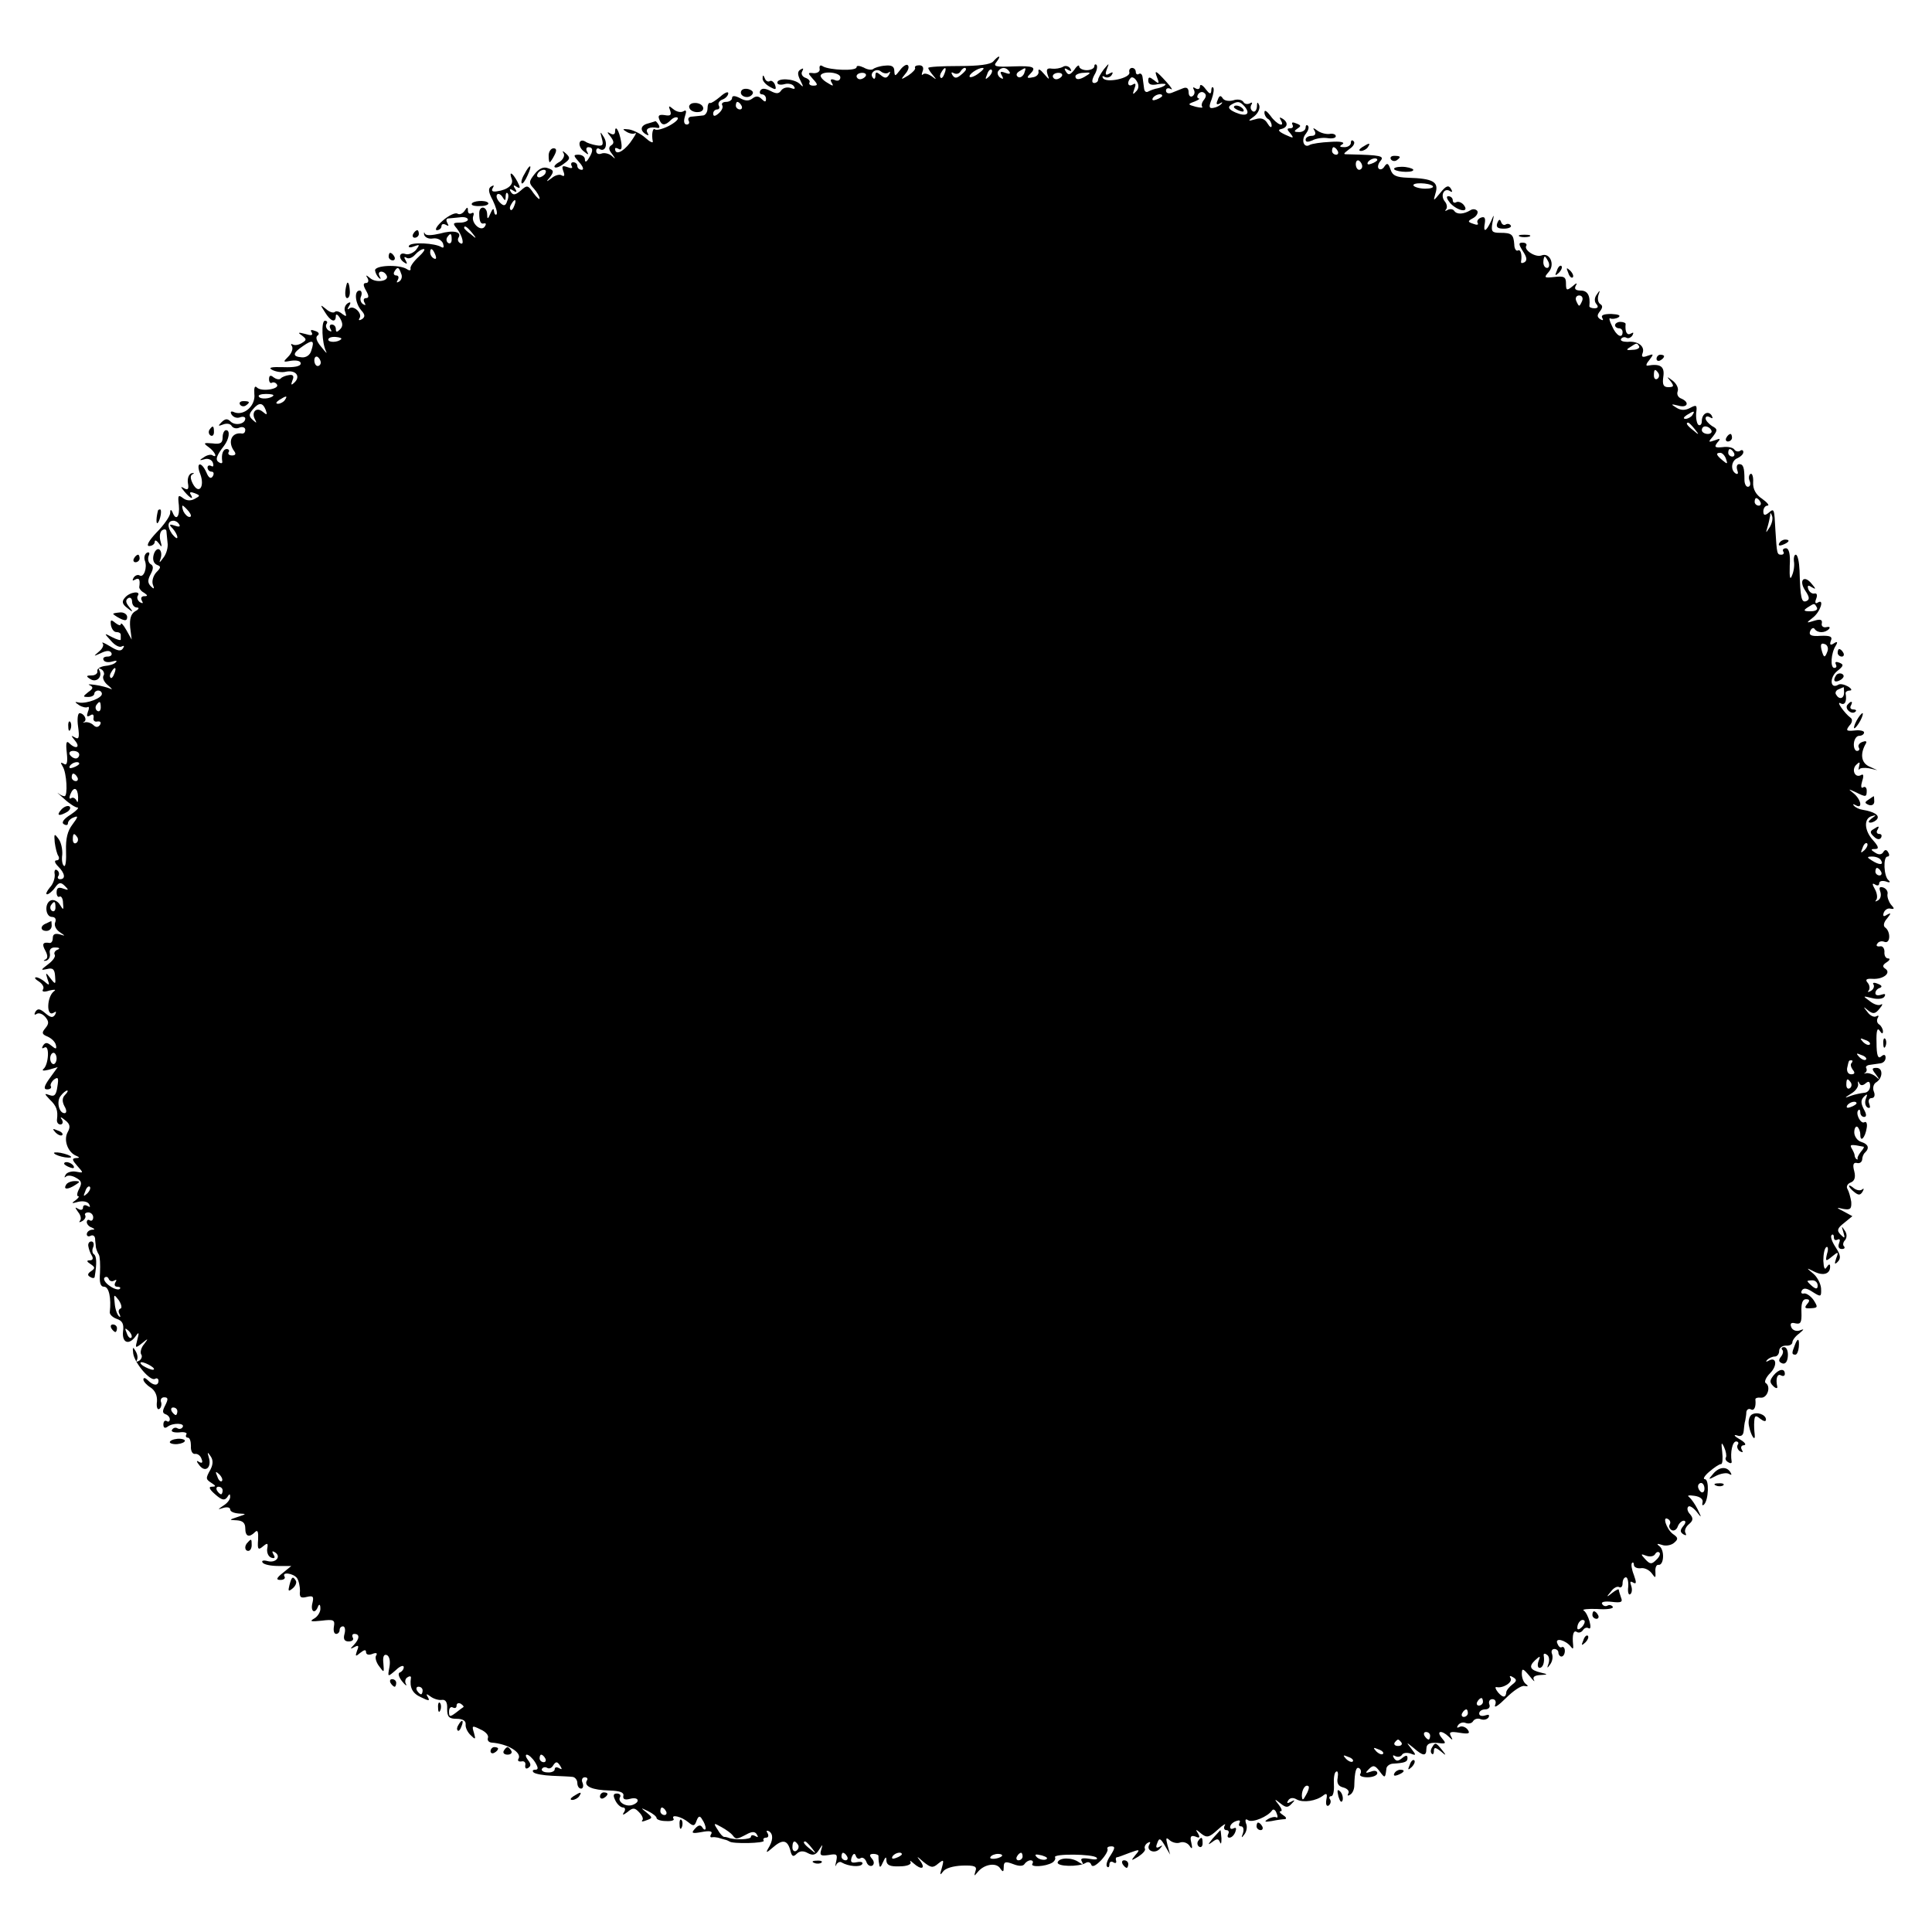 <?xml version="1.0" standalone="no"?>
<!DOCTYPE svg PUBLIC "-//W3C//DTD SVG 20010904//EN"
 "http://www.w3.org/TR/2001/REC-SVG-20010904/DTD/svg10.dtd">
<svg version="1.0" xmlns="http://www.w3.org/2000/svg"
 width="512pt" height="512pt" viewBox="0 0 512 512"
 preserveAspectRatio="xMidYMid meet">
<g transform="translate(0,512) scale(0.1,-0.1)"
fill="#000000" stroke="none">
<path d="M2632 4957 c-7 -8 -38 -12 -91 -12 -45 0 -81 -2 -81 -5 0 -3 6 -12
13 -20 10 -12 9 -12 -4 -2 -9 6 -19 9 -23 5 -4 -4 -4 0 -1 8 4 10 0 16 -9 16
-8 0 -13 -3 -11 -7 2 -3 -6 -12 -18 -20 -20 -12 -21 -12 -8 4 8 9 11 19 7 23
-3 4 -13 -2 -21 -13 -13 -17 -14 -17 -15 -2 0 12 -7 16 -25 14 -14 -1 -28 -6
-31 -9 -4 -3 -15 -2 -25 4 -11 5 -19 6 -19 1 0 -11 -71 -8 -89 2 -7 5 -10 2
-9 -6 2 -7 -5 -12 -15 -12 -17 2 -17 1 -3 -15 14 -15 14 -18 1 -18 -8 0 -12 4
-10 8 3 4 -2 10 -11 13 -8 3 -12 11 -8 17 4 8 3 9 -4 5 -9 -5 -9 -13 -1 -29 9
-18 9 -20 -2 -9 -15 14 -59 16 -59 3 0 -5 8 -7 19 -4 10 3 22 0 25 -6 5 -7 1
-8 -9 -4 -10 3 -20 0 -25 -7 -6 -9 -13 -9 -28 -1 -14 7 -23 8 -27 1 -3 -5 -1
-10 4 -10 6 0 11 -5 11 -12 0 -9 -3 -9 -12 0 -8 8 -15 8 -24 1 -9 -7 -19 -7
-33 1 -14 7 -21 7 -21 0 0 -5 -7 -10 -16 -10 -8 0 -13 -4 -10 -9 3 -5 -1 -14
-9 -21 -10 -9 -15 -9 -15 -1 0 6 5 11 11 11 5 0 7 5 4 10 -3 6 1 13 9 16 9 3
16 11 16 17 0 5 -9 2 -21 -9 -12 -10 -24 -18 -27 -17 -4 2 -7 -5 -7 -15 0 -9
-6 -18 -12 -18 -7 -1 -20 -2 -29 -3 -8 0 -12 -5 -9 -11 3 -5 1 -10 -5 -10 -7
0 -9 8 -5 21 5 15 4 19 -4 14 -7 -4 -19 -1 -27 6 -12 10 -13 9 -8 -4 4 -12 1
-15 -15 -12 -14 2 -18 -1 -14 -11 6 -17 15 -18 31 -2 6 6 14 9 18 6 3 -4 -7
-13 -24 -22 -16 -8 -32 -12 -36 -9 -6 6 -10 -13 -6 -32 1 -5 -8 -1 -20 10 -11
10 -31 20 -43 22 -17 2 -19 1 -7 -6 8 -5 18 -7 23 -4 6 3 -1 -8 -13 -25 -20
-26 -40 -34 -40 -16 0 3 5 2 10 -1 7 -4 9 3 6 20 -5 29 -16 46 -16 26 0 -7 -5
-9 -12 -5 -10 6 -10 4 0 -8 9 -12 10 -18 2 -23 -8 -5 -7 -12 2 -23 10 -14 10
-15 -1 -5 -7 6 -20 9 -27 6 -8 -3 -14 0 -14 7 0 6 4 9 9 5 15 -9 23 13 11 32
-10 16 -10 15 -5 -4 5 -18 2 -21 -15 -18 -11 2 -24 6 -29 10 -18 10 -21 -13
-4 -26 12 -10 14 -10 9 -1 -4 6 -2 12 3 12 13 0 14 -10 1 -30 -6 -10 -10 -11
-10 -2 0 6 -7 12 -17 12 -14 0 -14 -2 2 -20 10 -11 13 -20 7 -20 -7 0 -12 5
-12 10 0 6 -5 10 -11 10 -5 0 -7 -4 -4 -10 4 -6 -1 -7 -11 -3 -14 5 -16 3 -11
-11 4 -10 3 -15 -4 -11 -5 4 -18 1 -27 -7 -15 -11 -16 -11 -4 3 10 14 10 18
-5 23 -12 5 -24 0 -36 -15 -16 -20 -16 -24 -2 -39 8 -9 15 -21 15 -26 0 -4 -7
2 -16 14 -15 22 -17 22 -34 7 -14 -12 -20 -13 -26 -4 -5 8 -3 10 6 4 9 -6 11
-4 5 5 -6 9 -4 11 4 5 10 -6 11 -3 2 14 -13 24 -23 29 -15 7 6 -15 -10 -29
-39 -33 -12 -2 -16 1 -11 9 4 7 3 8 -4 4 -9 -5 -8 -15 4 -37 8 -17 13 -33 10
-37 -3 -3 -6 1 -7 9 0 8 -4 6 -9 -6 -7 -17 -9 -17 -9 -2 -1 21 -21 23 -21 2 0
-22 4 -30 13 -27 5 1 6 -2 2 -8 -10 -16 -37 9 -31 27 3 8 1 11 -4 8 -6 -3 -10
0 -10 7 0 10 -2 10 -9 -1 -5 -7 -13 -11 -19 -7 -6 3 -23 -5 -39 -19 -15 -13
-22 -25 -15 -25 6 0 12 5 12 11 0 5 5 7 12 3 7 -4 8 -3 4 4 -4 7 -4 12 1 13 4
0 18 2 31 3 12 2 22 -1 22 -6 0 -4 -10 -8 -21 -8 -19 0 -20 -2 -8 -16 15 -19
21 -47 8 -38 -5 3 -7 9 -4 14 10 16 -14 21 -49 11 -22 -5 -37 -6 -40 0 -2 5
-3 4 -2 -3 2 -7 12 -12 23 -10 12 2 23 -4 27 -13 3 -10 2 -13 -4 -10 -17 11
-80 14 -86 4 -3 -5 3 -6 13 -2 16 6 16 5 5 -10 -8 -8 -20 -13 -28 -10 -17 6
-19 -13 -2 -23 7 -5 8 -3 3 6 -5 8 -4 11 2 7 6 -4 16 0 23 8 7 8 17 15 23 15
5 0 -1 -9 -14 -21 -13 -12 -23 -26 -21 -31 1 -5 -3 -6 -10 -1 -21 13 -86 10
-84 -4 1 -7 6 -16 11 -20 4 -4 5 -2 1 5 -8 14 10 17 18 3 10 -15 -25 -22 -42
-9 -12 10 -14 10 -8 1 4 -7 2 -13 -4 -13 -8 0 -8 -6 0 -20 8 -14 8 -20 0 -20
-6 0 -8 -5 -4 -12 4 -7 3 -8 -4 -4 -6 4 -9 13 -5 21 3 8 1 15 -4 15 -15 0 -12
-33 4 -52 11 -12 11 -18 2 -24 -7 -4 -10 -3 -6 3 8 13 -17 36 -28 25 -5 -4 -5
-1 0 7 6 10 4 12 -4 7 -7 -5 -10 -15 -6 -23 4 -12 3 -13 -8 -5 -8 7 -17 9 -20
5 -4 -3 -14 0 -23 8 -16 13 -16 12 -3 -8 15 -25 29 -30 29 -10 0 6 5 4 11 -6
8 -14 8 -22 0 -30 -8 -8 -11 -8 -11 1 0 7 -5 12 -11 12 -5 0 -7 -5 -3 -12 4
-7 3 -8 -5 -4 -6 4 -9 12 -6 17 4 5 2 9 -4 9 -10 0 -8 -59 3 -81 4 -8 -1 -3
-12 11 -13 15 -17 27 -10 31 5 4 3 9 -7 12 -10 4 -14 3 -9 -4 4 -8 -1 -9 -17
-4 -19 5 -21 4 -9 -4 13 -10 13 -12 0 -20 -8 -5 -18 -7 -24 -4 -5 3 -6 1 -2
-5 3 -6 -1 -18 -10 -27 -15 -15 -14 -15 8 -11 15 2 25 -1 25 -7 0 -8 -17 -11
-46 -10 -32 1 -41 -1 -30 -7 9 -5 26 -8 37 -5 26 5 39 -12 23 -28 -9 -9 -11
-8 -6 5 5 11 2 16 -9 14 -8 -1 -19 -5 -22 -9 -4 -4 -12 -2 -19 3 -8 7 -12 5
-12 -5 0 -8 4 -12 8 -9 4 2 10 0 13 -5 8 -12 -41 -20 -53 -8 -6 6 -8 0 -7 -17
4 -30 -26 -58 -52 -49 -10 5 -13 2 -8 -6 5 -7 14 -10 22 -7 8 3 14 1 14 -3 0
-15 -27 -20 -39 -8 -8 8 -14 8 -24 -2 -10 -10 -9 -11 4 -6 10 4 20 2 23 -4 4
-6 13 -8 21 -4 8 3 15 0 15 -6 0 -6 -3 -10 -8 -10 -28 5 -40 -22 -21 -47 5 -7
3 -11 -6 -11 -8 0 -12 4 -9 9 3 4 0 8 -5 8 -10 0 -15 -14 -12 -33 1 -5 -3 -6
-9 -2 -10 6 -7 17 14 44 13 17 17 41 5 41 -5 0 -9 -9 -9 -19 0 -15 -6 -19 -27
-16 -24 2 -25 1 -10 -10 17 -12 25 -31 9 -21 -4 2 -14 0 -22 -6 -13 -8 -12 -9
2 -5 9 3 19 -1 22 -9 3 -9 1 -12 -4 -9 -6 3 -10 1 -10 -4 0 -6 5 -11 11 -11 5
0 7 -5 3 -12 -5 -8 -11 -5 -17 10 -14 31 -29 27 -16 -5 12 -33 -4 -55 -20 -25
-7 14 -7 22 -1 25 6 3 5 4 -2 3 -7 -2 -12 -13 -10 -26 3 -16 0 -20 -10 -14
-10 6 -10 4 1 -9 15 -18 26 -23 16 -7 -4 6 1 7 11 3 15 -6 15 -7 0 -15 -11 -6
-22 -5 -31 2 -13 10 -14 7 -11 -19 3 -31 -8 -43 -17 -18 -4 8 -6 7 -6 -3 -1
-9 -17 -32 -36 -51 -21 -22 -28 -36 -20 -36 8 0 15 5 15 11 0 6 5 4 11 -4 8
-12 9 -10 4 7 -3 12 -1 24 5 28 5 3 10 3 11 -2 0 -4 2 -18 3 -31 2 -12 -3 -30
-11 -40 -11 -15 -12 -15 -7 -1 3 10 1 20 -4 23 -5 3 -12 -3 -15 -15 -3 -12 0
-22 9 -26 11 -4 11 -7 -2 -20 -8 -9 -12 -23 -9 -32 5 -12 3 -13 -5 -5 -9 9 -9
17 -1 32 8 15 8 23 0 27 -6 4 -8 14 -5 22 4 8 1 11 -5 8 -6 -4 -8 -13 -5 -21
7 -18 -3 -46 -14 -39 -5 3 -12 0 -16 -6 -4 -8 -3 -9 4 -5 11 6 14 0 11 -20 0
-4 5 -11 13 -15 10 -7 10 -9 0 -9 -7 0 -10 -5 -6 -12 4 -7 3 -8 -5 -4 -6 4 -9
12 -6 17 10 14 -21 11 -34 -5 -9 -10 -7 -17 6 -27 16 -13 17 -12 5 3 -9 11
-10 18 -2 23 5 3 10 -1 10 -9 0 -9 6 -16 13 -16 7 0 5 -5 -5 -10 -11 -7 -15
-20 -13 -43 l4 -32 -14 25 c-8 14 -14 21 -15 16 0 -5 -6 -3 -14 3 -12 10 -14
9 -12 -6 2 -10 8 -18 14 -18 7 0 12 -3 12 -7 0 -5 0 -10 0 -13 0 -3 -10 0 -22
6 -23 12 -23 12 -4 -9 10 -12 23 -19 29 -15 6 3 7 1 3 -5 -5 -9 -15 -7 -34 5
-15 9 -24 13 -20 8 4 -4 0 -14 -10 -22 -15 -13 -15 -13 5 -4 14 7 24 8 28 1 3
-5 -1 -10 -10 -10 -9 0 -14 -4 -10 -10 3 -5 13 -6 23 -3 9 3 14 2 9 -2 -4 -5
-17 -9 -30 -10 -12 -2 -21 -8 -19 -14 1 -6 -6 -11 -15 -11 -15 0 -16 -2 -3
-10 16 -10 33 7 23 24 -3 5 -1 6 6 2 6 -4 9 -12 5 -17 -3 -6 2 -17 12 -25 11
-9 13 -13 6 -9 -7 3 -25 8 -40 10 -15 2 -21 2 -14 -1 10 -5 9 -9 -4 -18 -15
-12 -15 -13 0 -13 9 0 16 4 16 9 0 4 5 8 10 8 6 0 10 -4 10 -9 0 -11 -39 -26
-60 -23 -13 3 -13 2 0 -7 8 -5 18 -7 22 -5 4 3 5 -3 1 -12 -4 -12 -3 -15 6
-10 7 5 10 2 9 -6 -2 -7 3 -12 10 -10 8 1 11 -2 7 -9 -5 -7 -11 -7 -17 -1 -6
6 -16 9 -22 8 -6 -2 -8 -1 -3 1 9 6 -1 23 -12 23 -5 0 -7 -16 -4 -36 4 -29 2
-35 -9 -28 -11 6 -10 5 1 -9 15 -18 2 -24 -16 -6 -7 7 -9 0 -6 -26 3 -26 0
-35 -8 -29 -9 5 -9 3 -3 -7 11 -17 14 -79 5 -79 -4 0 -11 3 -17 8 -5 4 2 -3
16 -15 14 -13 30 -23 35 -23 6 0 -3 -9 -18 -19 -18 -11 -25 -21 -18 -25 6 -4
11 -3 11 2 0 6 7 13 16 16 12 5 11 1 -4 -19 -13 -17 -18 -37 -17 -69 1 -25 -1
-43 -5 -41 -5 3 -7 16 -5 30 1 14 -3 33 -10 42 -11 15 -12 14 -10 -9 2 -15 6
-32 10 -37 3 -6 1 -11 -5 -11 -7 0 -5 -7 4 -16 18 -18 21 -34 5 -34 -5 0 -8 4
-4 9 3 5 1 12 -4 15 -5 4 -8 -2 -6 -11 1 -10 -4 -26 -13 -35 -8 -10 -12 -18
-7 -18 4 0 14 8 21 18 10 14 15 15 26 4 11 -11 10 -12 -4 -7 -13 5 -18 2 -18
-10 0 -9 4 -14 8 -11 4 2 9 -5 9 -17 2 -19 1 -20 -8 -5 -5 9 -16 15 -24 12
-18 -7 -15 -44 3 -44 8 0 12 -6 8 -15 -3 -8 3 -19 12 -25 16 -11 16 -11 0 -6
-12 3 -18 0 -18 -9 0 -8 -3 -14 -8 -14 -18 3 -22 -2 -12 -20 7 -13 7 -21 0
-24 -6 -3 -5 -4 2 -3 7 2 12 10 10 20 -2 10 4 16 15 15 11 0 13 -3 5 -6 -6 -2
-10 -9 -7 -13 3 -5 -5 -16 -17 -25 -21 -16 -21 -17 -3 -13 15 4 20 -1 21 -19
2 -22 1 -23 -12 -6 -13 17 -14 17 -8 -2 6 -16 5 -18 -7 -7 -7 6 -18 12 -23 12
-6 0 -3 -5 7 -11 9 -6 15 -15 11 -21 -4 -6 2 -8 17 -3 13 3 19 3 12 -2 -19
-14 -21 -69 -1 -57 7 5 8 3 4 -5 -6 -9 -12 -8 -26 4 -14 12 -20 13 -26 4 -4
-7 -3 -10 3 -6 6 4 16 0 23 -8 10 -12 10 -18 0 -30 -10 -12 -9 -16 6 -22 11
-5 20 -14 22 -22 3 -12 0 -12 -12 -2 -11 9 -16 9 -22 0 -4 -7 -3 -9 4 -5 14 8
11 -46 -3 -57 -5 -5 1 -5 14 -2 l24 7 -21 -29 c-16 -22 -17 -30 -7 -30 8 0 12
4 10 8 -3 3 1 12 8 18 11 8 13 5 9 -19 -3 -22 -8 -27 -21 -22 -14 5 -14 4 1
-12 18 -17 22 -29 19 -53 -1 -7 3 -13 9 -13 6 0 8 6 4 13 -6 8 -3 8 9 -2 13
-10 14 -18 6 -32 -11 -21 1 -53 23 -62 10 -4 9 -6 -1 -6 -11 -1 -10 -5 4 -21
17 -19 17 -19 -4 -15 -11 2 -24 -2 -27 -8 -4 -7 -4 -9 1 -5 4 4 16 3 26 -3 15
-8 17 -14 9 -29 -6 -11 -7 -20 -3 -20 4 0 1 -5 -7 -11 -12 -8 -10 -9 7 -4 12
3 25 1 29 -6 4 -8 3 -9 -4 -5 -7 4 -12 2 -12 -4 0 -6 -5 -8 -12 -4 -10 6 -10
5 -1 -8 7 -8 9 -19 5 -23 -4 -5 -1 -5 6 -1 7 4 10 11 8 15 -3 4 1 8 8 8 7 0
13 -6 13 -13 0 -7 -4 -11 -9 -8 -4 3 -8 1 -8 -5 0 -5 6 -12 13 -14 9 -4 9 -6
0 -6 -7 -1 -13 -6 -13 -12 0 -5 5 -7 10 -4 6 3 11 0 12 -7 0 -7 2 -17 2 -23 1
-5 4 -14 8 -20 3 -5 4 -27 3 -48 -2 -26 1 -37 11 -37 13 0 19 -31 15 -67 -1
-6 7 -14 18 -18 15 -5 20 -13 17 -34 -3 -31 17 -37 35 -10 7 10 8 7 3 -11 -6
-23 -6 -24 12 -10 17 14 18 14 6 -2 -8 -9 -11 -22 -8 -27 4 -5 1 -13 -5 -17
-7 -4 -9 -3 -6 2 3 6 1 16 -4 24 -7 12 -8 10 -6 -7 4 -26 46 -75 58 -67 5 3 9
0 9 -5 0 -14 -13 -14 -28 1 -7 7 -12 8 -12 2 0 -5 9 -15 19 -21 12 -8 18 -21
17 -37 -2 -14 1 -23 6 -20 5 3 7 12 5 18 -3 7 1 13 8 13 11 0 11 -5 3 -21 -8
-15 -8 -21 1 -24 6 -2 11 -8 11 -13 0 -6 -4 -8 -8 -5 -5 3 -9 -1 -9 -9 0 -9 4
-11 11 -6 14 11 47 10 40 -1 -3 -5 -9 -6 -14 -3 -5 3 -11 1 -14 -4 -4 -5 5 -8
19 -7 13 2 22 -1 19 -5 -3 -5 -1 -9 4 -9 5 0 8 -10 8 -22 -1 -13 4 -22 11 -21
6 1 14 -4 17 -13 4 -10 2 -13 -7 -8 -7 5 -7 1 2 -10 16 -20 33 -4 24 23 -4 13
-3 14 5 2 7 -10 7 -21 0 -35 -14 -25 -13 -26 4 -37 11 -7 10 -9 -1 -9 -9 0 -6
-7 9 -20 18 -16 25 -17 32 -8 6 10 8 10 8 1 0 -7 -8 -17 -18 -23 -16 -11 -16
-11 0 -6 10 3 18 1 18 -4 0 -6 10 -10 23 -11 21 -1 21 -1 -3 -9 -24 -8 -24 -8
-2 -9 15 -1 22 -7 22 -21 0 -22 10 -26 26 -10 7 7 9 0 8 -20 -2 -26 0 -29 13
-18 12 10 14 9 11 -7 -1 -10 3 -20 11 -23 9 -3 11 0 6 8 -5 9 -4 11 4 6 17
-11 2 -29 -20 -23 -11 3 -17 1 -13 -4 3 -5 21 -9 41 -9 l35 0 -22 -18 c-18
-14 -19 -19 -7 -19 9 0 14 4 11 9 -8 13 23 9 33 -4 5 -7 8 -23 8 -34 -2 -17 2
-20 18 -16 17 4 19 1 15 -16 -6 -23 7 -31 15 -9 3 7 6 5 6 -5 1 -9 -7 -22 -16
-27 -14 -8 -9 -9 19 -6 32 4 36 2 33 -15 -2 -11 0 -20 6 -20 5 0 9 5 9 10 0 6
4 10 9 10 5 0 7 -9 4 -20 -4 -14 0 -20 11 -20 10 0 14 5 11 10 -3 6 -1 10 4
10 15 0 14 -13 -1 -29 -11 -11 -10 -12 1 -6 11 6 13 4 7 -10 -5 -15 -4 -16 9
-5 10 8 15 9 15 2 0 -7 7 -9 17 -5 10 4 14 2 10 -4 -4 -5 0 -19 8 -29 13 -18
13 -17 11 8 -2 17 1 25 9 22 7 -3 10 -16 7 -32 -5 -27 -5 -27 17 -8 11 11 21
14 21 8 0 -6 -5 -12 -10 -14 -6 -2 -4 -11 5 -23 9 -11 14 -15 11 -8 -4 6 -2
15 4 18 6 4 10 3 9 -2 -4 -25 4 -41 27 -51 20 -10 24 -10 18 0 -6 10 -4 10 7
2 8 -6 21 -10 29 -9 11 2 16 -6 15 -24 0 -21 5 -26 25 -26 16 0 25 -5 24 -15
-1 -9 6 -22 14 -29 12 -12 13 -11 8 7 -6 19 -5 20 17 9 14 -6 23 -16 20 -23
-2 -6 2 -11 9 -12 44 -3 82 -27 72 -43 -3 -5 0 -8 8 -7 7 2 12 -3 10 -10 -1
-8 2 -11 8 -7 8 5 7 11 -1 21 -6 8 -7 14 -3 14 5 0 15 -9 22 -20 9 -15 9 -20
0 -20 -6 0 -8 -3 -4 -7 4 -4 26 -8 49 -9 23 -1 48 -2 55 -3 6 -1 12 -8 12 -16
0 -8 4 -15 10 -15 5 0 7 7 4 15 -4 8 -1 15 6 15 6 0 9 -4 5 -9 -8 -15 15 -25
60 -26 28 -1 39 -5 37 -14 -2 -9 4 -12 18 -8 22 6 28 -8 7 -16 -18 -7 -41 8
-34 20 3 5 0 10 -8 10 -10 0 -11 -5 -4 -19 5 -10 14 -18 20 -18 6 0 7 -6 3
-12 -6 -9 -3 -9 9 0 14 12 19 12 31 -1 8 -8 12 -18 8 -21 -3 -4 1 -4 11 0 17
6 17 7 0 21 -16 13 -16 13 5 3 12 -6 22 -14 22 -18 0 -4 11 -8 25 -8 14 -1 23
2 20 6 -8 13 21 6 39 -9 13 -11 17 -11 22 4 5 13 9 14 15 3 5 -7 9 -17 9 -23
0 -5 -4 -5 -8 1 -5 9 -11 8 -20 -2 -11 -12 -9 -14 18 -9 21 4 29 2 25 -5 -4
-6 -3 -10 2 -9 4 1 11 0 16 -1 4 -1 12 -4 17 -5 6 -1 11 -4 13 -5 7 -7 95 -5
91 2 -3 4 0 8 6 8 6 0 8 5 4 12 -4 6 -3 8 4 5 12 -8 11 -25 -3 -47 -6 -11 -3
-10 12 3 26 23 39 22 47 -5 4 -18 8 -20 17 -11 8 8 18 9 30 2 13 -7 21 -5 29
8 11 17 11 17 6 0 -4 -14 -1 -16 20 -13 22 4 24 2 20 -17 -3 -12 -3 -16 0 -9
3 6 10 10 15 6 17 -10 49 -13 54 -4 3 5 -3 7 -14 5 -15 -3 -18 0 -14 13 4 10
8 12 11 4 2 -7 8 -10 13 -6 5 3 12 -2 15 -10 3 -9 10 -13 16 -10 5 4 5 11 -1
18 -8 9 -7 13 4 13 7 0 14 -3 13 -6 0 -3 0 -13 2 -21 1 -11 4 -9 10 5 7 15 9
16 9 4 1 -12 10 -16 35 -15 19 0 32 5 29 11 -3 6 0 4 8 -3 20 -18 33 -15 18 6
-11 14 -10 14 8 -2 20 -16 25 -17 39 -5 15 12 16 11 10 -11 -6 -19 -5 -21 3
-10 6 9 27 15 51 16 33 1 40 -2 35 -15 -4 -14 -4 -14 7 -1 17 20 49 25 59 8 7
-10 9 -9 9 4 0 14 4 16 25 8 15 -6 26 -6 30 0 4 6 11 10 16 10 6 0 8 -4 5 -9
-7 -10 35 -8 53 3 6 4 9 10 7 14 -6 10 101 9 110 -1 5 -5 -4 -6 -19 -3 -19 3
-25 1 -20 -7 5 -9 3 -9 -8 -2 -18 13 -51 13 -56 0 -4 -12 56 -13 74 -2 6 4 13
2 15 -5 3 -7 12 -2 26 12 12 13 19 26 17 30 -2 4 2 7 10 7 11 0 10 -5 -2 -24
-9 -13 -13 -26 -9 -30 3 -3 6 -1 6 6 0 7 5 9 10 6 6 -4 9 -2 8 3 -2 6 -1 10 2
10 3 0 18 6 34 12 27 10 28 9 15 -6 -13 -16 -12 -16 8 -4 12 8 20 17 17 21 -2
4 1 11 7 15 7 4 9 3 5 -4 -10 -16 14 -26 27 -12 9 10 9 11 0 6 -9 -5 -11 -2
-6 10 5 14 8 13 20 -7 l14 -24 -7 25 c-5 20 -4 22 6 13 7 -6 19 -9 27 -6 8 3
19 0 25 -8 7 -11 9 -9 5 8 -4 16 -1 20 11 16 11 -5 13 -3 7 8 -8 12 -6 12 8 0
15 -12 21 -11 44 10 14 13 23 18 19 12 -4 -7 -2 -13 4 -13 6 0 8 -5 5 -10 -3
-6 -2 -10 3 -10 6 0 13 7 16 16 3 8 2 12 -4 9 -6 -3 -10 -2 -10 3 0 6 7 13 16
16 8 3 12 2 9 -4 -3 -6 -2 -10 4 -10 6 0 8 -8 5 -18 -5 -13 -4 -14 4 -3 6 8 8
21 4 29 -3 10 -1 13 6 8 12 -7 52 10 63 26 3 5 9 2 12 -7 4 -9 3 -14 -1 -11
-4 2 -14 0 -22 -5 -11 -7 -8 -8 10 -5 14 3 30 5 35 5 6 1 3 6 -5 11 -8 5 -11
10 -6 10 5 0 2 8 -5 17 -13 16 -12 17 4 4 15 -12 20 -12 30 -1 10 10 9 11 -2
5 -10 -5 -12 -4 -7 4 5 7 13 8 23 2 17 -9 51 -4 70 11 9 7 11 4 8 -11 -2 -12
0 -19 6 -16 5 4 7 11 4 16 -4 5 -2 9 3 9 5 0 8 14 7 30 -1 17 1 33 6 35 4 3 6
-4 4 -16 -3 -15 2 -23 15 -26 11 -3 17 -10 13 -16 -3 -6 -1 -7 5 -3 6 3 11 14
11 24 1 38 5 51 13 46 5 -3 6 -10 3 -15 -4 -5 5 -9 19 -9 14 0 26 5 26 11 0 6
-7 8 -17 4 -15 -5 -16 -4 -5 7 11 11 16 10 28 -6 14 -19 15 -19 18 6 0 7 8 13
16 14 34 2 40 5 40 15 0 8 -4 8 -14 0 -11 -9 -16 -9 -22 0 -4 7 -3 9 4 5 6 -3
13 -2 17 3 3 6 13 7 23 4 15 -6 16 -5 2 13 -14 18 -14 18 6 2 25 -22 34 -23
34 -3 0 15 11 19 39 15 13 -1 13 1 2 14 -16 19 -1 22 18 4 11 -11 12 -10 6 1
-6 11 -1 13 23 9 25 -4 29 -2 21 9 -6 7 -16 10 -22 6 -6 -3 -7 -1 -3 5 4 6 13
9 20 6 8 -3 17 -1 20 5 4 6 13 8 20 5 8 -3 17 -1 21 5 3 7 0 8 -9 5 -9 -3 -16
-1 -16 5 0 6 7 11 16 11 9 0 14 6 11 13 -3 8 1 14 8 14 8 0 11 -7 7 -16 -3 -9
10 0 29 19 19 19 41 34 49 32 10 -2 11 0 4 5 -6 4 -11 16 -11 27 0 16 3 15 20
-5 10 -13 16 -18 12 -11 -4 8 2 12 17 13 20 1 21 2 3 6 -30 7 -35 16 -17 33
14 13 15 12 9 -3 -3 -9 -2 -17 3 -17 9 0 14 15 11 33 -1 5 3 6 8 2 6 -3 8 -13
5 -23 -5 -14 -4 -14 4 -3 6 8 8 20 5 28 -3 7 0 13 6 13 6 0 11 -4 11 -10 0 -5
4 -10 8 -10 5 0 9 7 9 15 0 8 -4 12 -8 10 -4 -3 -9 2 -12 10 -7 16 22 9 36 -9
5 -7 7 -6 6 4 -3 28 1 41 10 35 5 -3 12 -1 16 5 4 6 10 8 15 5 12 -7 -1 39
-13 47 -6 3 11 5 36 4 26 -2 44 1 41 6 -3 4 -9 6 -14 3 -5 -3 -11 -1 -14 4 -4
6 7 8 25 6 25 -3 30 -1 25 11 -3 9 -6 18 -6 21 0 3 -8 -1 -17 -8 -16 -13 -17
-12 -4 3 7 10 17 15 22 12 5 -3 9 2 9 10 0 9 4 16 9 16 4 0 7 -11 6 -25 -2
-14 1 -23 5 -20 5 3 6 13 3 22 -4 11 -3 14 5 9 9 -5 9 0 2 20 -6 15 -8 29 -5
32 3 3 5 0 5 -5 0 -6 8 -10 18 -9 9 2 22 -4 29 -13 10 -14 11 -14 10 4 -1 11
3 19 8 18 15 -2 17 40 2 50 -8 6 -5 7 7 3 10 -4 25 -1 32 5 12 10 12 14 -3 24
-17 13 -29 50 -12 39 5 -3 7 -9 4 -14 -3 -5 -1 -11 5 -15 6 -3 13 1 16 9 3 9
11 16 16 16 6 0 6 -6 -1 -14 -9 -11 -9 -16 0 -22 7 -4 9 -3 6 3 -4 6 0 16 8
23 12 10 13 16 4 27 -7 7 -9 16 -5 20 3 4 13 -2 22 -13 14 -18 14 -17 3 6 -7
14 -17 28 -23 33 -6 4 0 5 14 3 15 -2 24 -9 22 -17 -2 -8 0 -10 4 -6 12 12 14
67 2 67 -6 0 -1 9 12 20 13 11 26 20 31 20 4 0 5 15 3 33 -3 24 -2 27 5 12 5
-11 7 -23 5 -27 -3 -4 0 -10 6 -13 6 -4 10 -3 9 2 -4 24 2 53 12 53 5 0 8 -4
4 -9 -3 -5 0 -13 6 -17 8 -4 9 -3 5 4 -4 7 -1 12 6 12 7 1 2 8 -12 16 -14 8
-17 13 -7 10 11 -4 17 0 18 12 1 9 2 22 4 27 1 6 3 16 3 23 1 7 7 10 12 7 9
-5 14 7 12 26 -1 4 6 6 15 5 17 -1 27 30 12 39 -4 3 1 15 12 26 20 20 17 45
-4 33 -7 -4 -8 -3 -4 2 5 5 14 9 20 9 7 0 12 7 12 15 0 8 8 14 18 14 9 -1 17
3 17 9 0 5 8 16 18 23 14 12 14 13 1 8 -9 -3 -19 1 -22 9 -4 10 0 13 11 10 14
-3 17 2 16 30 -1 23 3 34 12 34 10 0 11 -4 3 -13 -8 -10 -6 -12 10 -11 19 1
19 3 7 22 -8 11 -20 19 -26 17 -6 -1 -8 2 -5 8 5 8 14 6 29 -4 22 -14 23 -13
22 10 -1 13 -11 31 -21 39 -19 16 -19 16 3 5 24 -12 42 -6 42 13 0 8 -3 8 -9
-1 -5 -9 -8 -3 -9 17 0 17 3 33 8 36 4 3 6 -5 2 -17 -5 -21 -4 -22 13 -8 17
14 18 13 11 -5 -5 -15 -4 -17 4 -9 9 9 8 18 -5 38 -10 15 -15 29 -11 33 3 3 6
1 6 -6 0 -7 4 -9 10 -6 6 3 7 -1 4 -9 -4 -10 -1 -16 7 -16 7 0 9 3 6 7 -4 3
-3 11 3 17 5 7 5 17 -2 26 -8 12 -8 11 -3 -5 5 -17 4 -18 -7 -7 -11 11 -9 17
9 31 l22 18 -22 12 c-22 11 -22 12 -1 7 18 -3 21 1 20 19 -2 12 -6 27 -10 34
-4 6 0 14 8 17 11 4 14 14 10 30 -5 18 -2 24 7 22 7 -2 13 2 14 9 0 6 3 15 8
19 12 12 8 22 -11 28 -10 3 -18 15 -18 25 0 11 4 17 8 15 4 -3 8 -12 8 -21 0
-22 13 -8 17 18 2 11 -1 18 -6 15 -10 -6 -25 24 -16 32 3 3 5 0 5 -6 0 -7 5
-12 10 -12 7 0 7 7 -1 21 -8 16 -8 24 1 33 8 8 10 7 5 -5 -4 -10 -2 -20 4 -24
7 -3 8 0 5 9 -4 9 -1 16 6 16 7 0 10 7 6 17 -4 9 -1 20 5 24 19 11 20 39 2 39
-13 0 -13 -3 -2 -17 11 -15 11 -16 0 -6 -7 6 -19 10 -25 9 -6 -2 -8 -1 -3 1 4
3 5 8 3 12 -3 4 1 8 9 9 8 1 21 3 28 4 8 1 14 7 14 15 0 8 -4 10 -12 3 -8 -7
-12 3 -12 37 -1 30 2 41 8 32 6 -9 9 -10 9 -2 0 6 -5 15 -10 18 -6 4 -7 11 -4
17 4 6 2 8 -3 5 -6 -4 -17 1 -24 11 -12 15 -12 16 2 4 13 -10 19 -9 30 5 8 9
9 14 4 11 -6 -4 -19 0 -30 9 -19 14 -19 14 6 8 15 -4 30 -2 33 4 4 7 1 8 -8 5
-9 -3 -16 -2 -16 4 0 6 5 12 12 14 7 3 5 7 -6 11 -9 4 -15 3 -11 -2 3 -5 0
-13 -7 -17 -7 -4 -10 -4 -6 1 4 4 3 14 -2 20 -8 9 -4 12 12 11 29 -2 51 16 34
27 -8 5 -7 10 4 17 8 5 10 10 4 10 -7 0 -11 8 -10 18 0 9 -5 16 -12 14 -8 -1
-11 2 -7 7 3 6 12 8 19 5 16 -6 17 27 2 38 -6 4 -4 14 5 24 11 14 11 16 0 10
-9 -6 -12 -5 -9 5 3 8 11 13 18 11 11 -2 11 0 1 11 -6 8 -10 20 -9 27 2 7 -3
15 -11 18 -10 3 -12 0 -8 -11 3 -9 1 -19 -6 -23 -7 -4 -9 -4 -5 1 4 4 3 17 -3
28 -8 14 -8 18 0 13 6 -4 11 -3 11 3 0 6 8 8 18 5 10 -4 13 -2 7 3 -13 10 -15
63 -3 63 5 0 6 5 2 11 -4 8 -9 8 -13 1 -4 -7 -12 -8 -21 -2 -13 8 -13 10 -1
10 11 0 10 6 -5 23 -24 26 -25 58 -4 64 13 4 13 3 0 -6 -9 -7 -10 -11 -3 -11
6 0 15 5 18 10 6 10 -9 19 -39 24 -8 1 -19 6 -23 11 -4 4 -2 5 5 1 19 -11 14
15 -5 31 -16 13 -16 13 4 4 28 -14 30 -14 30 4 0 8 -5 12 -10 8 -5 -3 -6 4 -2
17 5 15 3 20 -3 16 -16 -9 -26 14 -13 27 9 9 11 8 8 -3 -2 -8 -2 -12 0 -9 2 4
14 5 26 3 l22 -5 -22 10 c-21 10 -24 34 -8 61 3 6 -1 7 -9 4 -9 -3 -13 -10
-10 -15 3 -5 1 -9 -5 -9 -5 0 -9 9 -8 20 1 11 7 20 14 20 7 0 13 4 13 9 0 4
-11 7 -26 5 -21 -2 -23 0 -13 13 8 8 9 17 3 21 -16 12 -40 46 -26 38 11 -6 17
5 13 27 0 4 5 7 11 7 7 0 5 5 -5 11 -9 5 -21 8 -26 4 -21 -12 -23 19 -3 36 18
14 19 18 6 23 -8 3 -12 2 -9 -4 3 -6 2 -10 -4 -10 -11 0 -9 39 4 59 6 10 4 12
-5 6 -9 -6 -12 -4 -8 7 5 11 -2 14 -27 13 -25 -2 -32 2 -28 12 3 8 9 11 12 6
8 -11 27 -11 38 0 4 5 1 7 -7 5 -8 -2 -14 3 -12 10 2 10 -4 12 -20 7 -22 -7
-22 -6 -4 8 20 15 32 52 13 40 -6 -4 -8 0 -4 10 4 10 2 16 -5 14 -6 -1 -13 4
-16 12 -3 10 0 11 9 5 12 -7 12 -5 0 9 -20 25 -35 9 -17 -18 12 -18 12 -24 3
-28 -13 -5 -16 8 -18 81 -1 23 -5 42 -10 42 -4 0 -6 -8 -5 -17 2 -10 0 -27 -5
-38 -5 -14 -7 -6 -6 26 2 30 -2 46 -10 46 -7 0 -10 -4 -7 -9 3 -4 0 -8 -5 -8
-12 0 -12 2 -16 65 -3 57 -3 59 -18 46 -10 -8 -14 -7 -14 4 0 8 5 15 11 15 6
0 0 8 -14 18 -17 11 -25 26 -24 44 1 15 -3 25 -7 22 -4 -2 -6 -11 -2 -19 3 -8
1 -15 -5 -15 -5 0 -9 8 -9 18 0 33 -3 42 -14 42 -6 0 -8 -7 -5 -16 3 -8 2 -12
-4 -9 -15 9 -12 35 5 41 8 4 15 10 15 16 0 5 -4 7 -9 3 -5 -3 -12 -1 -15 4 -4
5 -17 8 -31 6 -20 -2 -23 0 -14 12 10 11 8 12 -7 6 -17 -6 -18 -5 -4 11 12 16
12 19 -3 27 -9 6 -17 15 -17 20 0 6 5 7 12 3 7 -4 8 -3 4 5 -9 14 -26 5 -26
-15 0 -8 -4 -13 -9 -10 -4 3 -7 17 -6 31 3 22 1 23 -16 14 -13 -7 -25 -7 -37
1 -15 9 -14 10 6 5 24 -7 31 9 7 19 -8 3 -12 11 -9 19 3 8 -3 20 -13 28 -16
12 -17 12 -6 -1 10 -13 9 -16 -6 -16 -13 0 -16 7 -13 28 4 27 -8 35 -42 29 -5
-1 -3 6 5 15 12 16 12 17 -5 11 -13 -5 -17 -3 -13 7 7 18 -12 33 -40 30 -12 0
-20 3 -17 8 3 4 9 6 14 3 5 -3 12 0 16 6 4 8 3 9 -4 5 -10 -6 -16 4 -14 25 1
3 -6 6 -14 6 -7 0 -14 -4 -14 -9 0 -4 5 -8 10 -8 6 0 10 -4 10 -10 0 -19 -17
-10 -28 16 -7 14 -9 23 -4 20 4 -2 14 -1 21 3 7 5 1 8 -19 9 -19 0 -28 -3 -24
-10 4 -7 2 -8 -5 -4 -9 6 -9 11 -1 21 7 9 8 15 1 19 -6 4 -8 14 -5 24 5 14 4
14 -4 2 -7 -9 -7 -19 -2 -25 7 -8 5 -12 -5 -12 -7 0 -14 3 -13 6 3 28 -5 41
-23 41 -13 0 -18 4 -13 13 5 8 2 8 -9 -2 -15 -12 -17 -11 -17 8 0 17 -5 20
-30 17 -28 -3 -29 -2 -16 13 18 20 3 53 -19 44 -16 -6 -48 15 -40 26 2 4 -2 8
-10 8 -11 0 -11 -4 1 -23 10 -15 12 -24 4 -29 -6 -3 -10 -3 -9 2 3 18 -1 34
-9 29 -4 -2 -9 5 -9 16 -2 27 -7 31 -37 31 -22 0 -25 3 -21 26 5 24 5 25 -4 4
-13 -28 -21 -30 -16 -4 2 14 -1 18 -11 14 -7 -3 -11 -9 -8 -14 3 -5 -2 -6 -12
-2 -15 5 -15 7 0 15 9 5 14 14 11 19 -4 5 -12 6 -18 2 -18 -11 -36 -12 -43 -2
-3 5 -11 6 -17 3 -7 -4 -9 -4 -5 1 4 4 3 14 -3 21 -13 16 -2 37 13 28 7 -5 8
-2 3 6 -6 10 -13 8 -28 -11 -19 -23 -19 -23 -13 -2 10 31 -6 40 -73 42 -31 1
-41 6 -46 22 -6 17 -9 18 -16 8 -4 -7 -11 -10 -15 -6 -4 3 -2 13 4 20 12 14 1
16 -82 18 -18 0 -18 0 0 14 11 7 16 17 11 21 -4 4 -7 2 -7 -4 0 -7 -8 -12 -17
-12 -13 0 -15 2 -5 8 7 5 -6 8 -32 6 -25 -1 -50 -5 -55 -8 -16 -10 -24 14 -10
30 6 8 9 17 5 21 -3 3 -6 1 -6 -5 0 -7 -8 -12 -17 -12 -14 0 -15 2 -5 9 11 7
10 9 -3 14 -9 4 -13 3 -10 -3 3 -6 1 -10 -6 -10 -9 0 -9 -3 1 -14 10 -13 8
-13 -14 -3 -17 8 -21 13 -11 15 18 4 20 18 3 28 -7 4 -8 3 -4 -4 13 -22 -11
-12 -27 11 -9 12 -16 17 -16 10 -1 -6 4 -15 9 -18 6 -3 10 -12 10 -18 0 -7 -5
-4 -11 6 -7 12 -17 16 -32 11 -21 -6 -21 -5 -3 8 10 8 16 21 13 29 -4 10 -6 9
-6 -4 -1 -10 -6 -15 -11 -12 -6 4 -7 11 -4 17 4 6 2 8 -4 4 -6 -3 -14 -2 -17
4 -4 6 -16 8 -27 4 -12 -3 -24 -1 -28 6 -5 8 -9 7 -13 -5 -5 -11 -3 -14 6 -9
6 4 8 3 4 -1 -4 -5 -14 -10 -22 -11 -11 -2 -12 3 -4 23 5 14 7 28 4 31 -3 3
-5 -1 -5 -9 -1 -10 -5 -8 -15 5 -8 11 -15 14 -15 7 0 -7 -5 -9 -12 -5 -6 4 -8
3 -4 -4 3 -6 2 -13 -4 -17 -5 -3 -10 1 -10 10 0 11 -5 15 -15 11 -8 -3 -22 -9
-30 -12 -8 -3 -15 -1 -15 6 0 6 6 8 13 4 6 -4 1 5 -12 19 -29 32 -33 33 -24
10 6 -15 4 -16 -8 -6 -13 10 -16 10 -16 -1 0 -10 9 -13 26 -9 14 2 23 1 19 -2
-3 -4 -12 -7 -20 -9 -7 -1 -18 -5 -24 -8 -6 -4 -11 -1 -12 7 -1 8 -3 22 -4 30
-1 8 -5 12 -10 9 -4 -3 -8 0 -8 5 0 6 -4 11 -10 11 -5 0 -9 -5 -7 -12 3 -15
-61 -29 -70 -15 -3 5 -1 7 5 3 6 -3 14 -1 18 5 5 8 3 9 -6 4 -10 -6 -12 -3 -7
11 7 18 7 18 -8 0 -8 -11 -15 -23 -15 -28 0 -4 -5 -8 -10 -8 -7 0 -7 7 0 21 7
11 9 23 6 27 -3 3 -6 1 -6 -4 0 -5 -9 -10 -20 -10 -11 0 -20 5 -20 10 0 5 -6
2 -13 -9 -11 -14 -16 -15 -22 -5 -6 9 -4 11 5 5 9 -5 11 -4 6 4 -4 6 -13 8
-19 4 -7 -4 -20 -6 -29 -5 -13 2 -16 -1 -12 -15 6 -16 5 -15 -10 2 -9 11 -15
14 -14 6 2 -7 -5 -15 -16 -16 -14 -3 -16 -1 -7 8 19 19 12 23 -44 21 -47 -2
-54 0 -44 12 6 8 9 14 6 14 -2 0 -9 -6 -15 -13z m-277 -29 c5 4 5 1 1 -6 -6
-10 -11 -10 -22 -1 -11 9 -14 9 -14 -1 0 -8 -3 -11 -6 -7 -12 12 7 28 20 18 7
-6 17 -7 21 -3z m148 -3 c-3 -9 -8 -14 -10 -11 -3 3 -2 9 2 15 9 16 15 13 8
-4z m57 11 c0 -2 -6 -9 -14 -15 -11 -9 -16 -9 -22 0 -4 7 -3 9 4 5 6 -3 13 -2
17 4 6 10 15 14 15 6z m34 -10 c-10 -8 -21 -12 -24 -10 -5 6 21 24 34 24 6 0
1 -6 -10 -14z m27 -9 c-10 -9 -11 -8 -5 6 3 10 9 15 12 12 3 -3 0 -11 -7 -18z
m54 13 c4 -6 -1 -7 -11 -3 -13 5 -15 3 -9 -7 5 -9 4 -11 -4 -6 -6 4 -9 12 -6
17 8 12 22 12 30 -1z m39 -5 c-4 -8 -11 -12 -16 -9 -6 4 -5 10 3 15 19 12 19
11 13 -6z m-487 -10 c0 -8 -7 -11 -15 -7 -10 4 -13 1 -8 -7 6 -10 4 -10 -12 0
-12 7 -19 16 -17 20 8 12 52 7 52 -6z m67 3 c-3 -4 -9 -8 -15 -8 -5 0 -9 4 -9
8 0 5 7 9 15 9 8 0 12 -4 9 -9z m520 0 c-3 -4 -9 -8 -15 -8 -5 0 -9 4 -9 8 0
5 7 9 15 9 8 0 12 -4 9 -9z m66 2 c-18 -12 -30 -13 -30 -2 0 4 10 9 22 9 18 2
20 0 8 -7z m130 -43 c-8 -9 -9 -7 -4 7 5 13 4 17 -4 12 -13 -8 -17 6 -5 18 4
3 11 -1 16 -10 6 -10 5 -20 -3 -27z m181 -21 c-6 -7 -8 -15 -5 -19 3 -3 -4 -3
-17 0 -22 6 -22 7 -3 14 10 4 15 8 11 8 -5 1 -5 6 -2 11 4 6 11 8 16 4 6 -4 6
-10 0 -18z m-111 10 c0 -2 -7 -7 -16 -10 -8 -3 -12 -2 -9 4 6 10 25 14 25 6z
m-1115 -26 c3 -5 1 -10 -4 -10 -6 0 -11 5 -11 10 0 6 2 10 4 10 3 0 8 -4 11
-10z m1334 -3 c16 -20 3 -27 -25 -15 -18 8 -21 14 -12 20 18 11 24 10 37 -5z
m246 -117 c3 -5 1 -10 -4 -10 -6 0 -11 5 -11 10 0 6 2 10 4 10 3 0 8 -4 11
-10z m65 -41 c0 -5 -4 -9 -8 -9 -5 0 -9 7 -9 15 0 8 4 12 9 9 4 -3 8 -9 8 -15z
m40 17 c0 -2 -7 -7 -16 -10 -8 -3 -12 -2 -9 4 6 10 25 14 25 6z m-2205 -36
c-3 -5 -11 -10 -16 -10 -6 0 -7 5 -4 10 3 6 11 10 16 10 6 0 7 -4 4 -10z
m2352 -33 c3 -4 -5 -7 -20 -7 -14 0 -28 4 -31 8 -5 9 41 8 51 -1z m-2457 -28
c0 8 2 12 5 9 3 -3 3 -12 -1 -21 -4 -13 -9 -14 -19 -4 -7 7 -11 16 -8 21 3 4
9 2 14 -5 7 -12 9 -12 9 0z m23 -24 c-3 -9 -8 -14 -10 -11 -3 3 -2 9 2 15 9
16 15 13 8 -4z m-112 -72 c13 -16 12 -17 -3 -4 -10 7 -18 15 -18 17 0 8 8 3
21 -13z m-54 -18 c0 -8 -4 -12 -9 -9 -5 3 -6 10 -3 15 9 13 12 11 12 -6z m-43
-41 c3 -8 2 -12 -4 -9 -6 3 -10 10 -10 16 0 14 7 11 14 -7z m2950 -19 c3 -8 1
-15 -4 -15 -6 0 -10 7 -10 15 0 8 2 15 4 15 2 0 6 -7 10 -15z m-3041 -30 c4
-8 1 -17 -5 -21 -7 -4 -8 -3 -4 4 4 7 2 12 -4 12 -6 0 -8 5 -5 10 8 14 12 13
18 -5z m3130 -72 c-3 -7 -6 -13 -8 -13 -2 0 -5 6 -8 13 -3 8 1 14 8 14 7 0 11
-6 8 -14z m-3289 -102 c-9 -9 -34 -9 -34 -1 0 5 9 8 20 7 10 -1 17 -3 14 -6z
m-79 -30 c-3 -12 -14 -19 -25 -18 -26 2 -25 11 3 30 26 18 31 15 22 -12z
m3519 11 c2 -4 -5 -9 -17 -9 -17 -2 -19 0 -7 7 18 12 18 12 24 2z m-3494 -43
c0 -5 -4 -9 -8 -9 -5 0 -9 7 -9 15 0 8 4 12 9 9 4 -3 8 -9 8 -15z m3545 -28
c3 -5 2 -12 -3 -15 -5 -3 -9 1 -9 9 0 17 3 19 12 6z m-3671 -60 c-8 -8 -34
-10 -38 -2 -3 4 6 7 19 7 14 0 22 -2 19 -5z m31 -11 c-3 -5 -12 -10 -18 -10
-7 0 -6 4 3 10 19 12 23 12 15 0z m-51 -26 c5 -14 4 -15 -8 -5 -17 14 -31 -2
-20 -21 5 -10 4 -10 -6 -1 -11 10 -11 15 0 28 16 19 26 19 34 -1z m3781 -14
c-3 -5 -12 -10 -18 -10 -7 0 -6 4 3 10 19 12 23 12 15 0z m6 -37 c13 -16 12
-17 -3 -4 -17 13 -22 21 -14 21 2 0 10 -8 17 -17z m44 -3 c3 -5 -1 -10 -9 -10
-9 0 -16 5 -16 10 0 6 4 10 9 10 6 0 13 -4 16 -10z m60 -60 c3 -5 1 -10 -4
-10 -6 0 -11 5 -11 10 0 6 2 10 4 10 3 0 8 -4 11 -10z m-21 -16 c5 -14 4 -15
-9 -4 -17 14 -19 20 -6 20 5 0 12 -7 15 -16z m91 -114 c3 -5 1 -10 -4 -10 -6
0 -11 5 -11 10 0 6 2 10 4 10 3 0 8 -4 11 -10z m-4165 -25 c7 -9 8 -15 2 -15
-5 0 -12 7 -16 15 -3 8 -4 15 -2 15 2 0 9 -7 16 -15z m4190 -42 c-11 -17 -11
-17 -6 0 3 10 6 24 7 30 0 9 2 9 5 0 3 -7 0 -20 -6 -30z m-4215 7 c4 -6 -1 -7
-12 -3 -15 5 -16 3 -5 -8 6 -7 12 -17 12 -23 0 -5 -6 -1 -14 9 -14 20 -12 35
4 35 5 0 12 -4 15 -10z m4340 -220 c3 -6 -4 -10 -17 -10 -18 0 -20 2 -8 10 19
12 18 12 25 0z m28 -116 c-7 -19 -10 -18 -16 5 -3 13 -1 18 9 14 7 -2 10 -11
7 -19z m-4540 -59 c-3 -9 -8 -14 -10 -11 -3 3 -2 9 2 15 9 16 15 13 8 -4z
m4584 -50 c0 -17 -13 -20 -21 -6 -4 5 0 12 6 14 7 3 13 6 14 6 0 1 1 -6 1 -14z
m-4620 -40 c0 -8 -4 -12 -9 -9 -5 3 -6 10 -3 15 9 13 12 11 12 -6z m-57 -125
c0 -5 -4 -10 -9 -10 -6 0 -13 5 -16 10 -3 6 1 10 9 10 9 0 16 -4 16 -10z m0
-24 c0 -2 -7 -7 -16 -10 -8 -3 -12 -2 -9 4 6 10 25 14 25 6z m-5 -36 c3 -5 1
-10 -4 -10 -6 0 -11 5 -11 10 0 6 2 10 4 10 3 0 8 -4 11 -10z m2 -52 c0 -13
-1 -17 -4 -10 -3 6 -9 10 -14 7 -5 -4 -6 1 -3 9 9 23 20 19 21 -6z m-2 -107
c3 -5 2 -12 -3 -15 -5 -3 -9 1 -9 9 0 17 3 19 12 6z m4736 -34 c-10 -9 -11 -8
-5 6 3 10 9 15 12 12 3 -3 0 -11 -7 -18z m44 -27 c8 -13 -5 -13 -25 0 -13 8
-13 10 2 10 9 0 20 -4 23 -10z m0 -30 c3 -5 1 -10 -4 -10 -6 0 -11 5 -11 10 0
6 2 10 4 10 3 0 8 -4 11 -10z m-4838 -95 c0 -8 -4 -12 -9 -9 -5 3 -6 10 -3 15
9 13 12 11 12 -6z m4808 -363 c-3 -3 -11 0 -18 7 -9 10 -8 11 6 5 10 -3 15 -9
12 -12z m-4805 -37 c0 -8 -4 -15 -8 -15 -5 0 -9 7 -9 15 0 8 4 15 9 15 4 0 8
-7 8 -15z m4795 -3 c-3 -3 -11 0 -18 7 -9 10 -8 11 6 5 10 -3 15 -9 12 -12z
m-38 -9 c-4 -3 -2 -11 3 -18 7 -8 5 -12 -4 -12 -8 0 -12 7 -11 16 5 22 4 21
12 21 3 0 3 -3 0 -7z m-2 -52 c3 -5 2 -12 -3 -15 -5 -3 -9 1 -9 9 0 17 3 19
12 6z m39 -2 c8 7 12 5 12 -7 0 -10 -7 -18 -16 -18 -8 -1 -24 -4 -35 -8 -18
-7 -18 -6 1 6 12 7 20 19 18 26 -1 7 0 8 3 2 3 -7 9 -8 17 -1z m-4772 -31 c-7
-7 -8 -17 -1 -30 6 -10 6 -18 0 -18 -15 0 -22 32 -10 46 6 8 14 14 17 14 3 0
1 -5 -6 -12z m4748 -22 c0 -2 -7 -7 -16 -10 -8 -3 -12 -2 -9 4 6 10 25 14 25
6z m19 -115 c2 -1 -2 -7 -8 -14 -6 -8 -10 -16 -8 -18 1 -2 0 -2 -3 -1 -3 2 -5
7 -5 10 0 4 -4 12 -8 19 -6 10 -2 11 32 4z m-4708 -124 c-10 -9 -11 -8 -5 6 3
10 9 15 12 12 3 -3 0 -11 -7 -18z m71 -231 c7 4 8 2 4 -4 -4 -7 -2 -12 5 -12
7 0 10 -3 6 -6 -3 -3 -15 0 -26 8 -12 8 -18 18 -14 22 4 4 9 2 11 -3 2 -6 9
-8 14 -5z m4515 -13 c0 -9 -4 -10 -14 -2 -7 6 -13 12 -13 14 0 1 6 2 13 2 8 0
14 -6 14 -14z m-4498 -61 c-5 -2 -6 -9 -2 -15 3 -7 2 -9 -2 -5 -5 5 -10 20
-11 34 -3 25 -2 25 11 8 7 -11 9 -21 4 -22z m29 -77 c-3 -3 -9 2 -12 12 -6 14
-5 15 5 6 7 -7 10 -15 7 -18z m52 -75 c8 -5 11 -10 5 -10 -5 0 -17 5 -25 10
-8 5 -10 10 -5 10 6 0 17 -5 25 -10z m70 -120 c0 -5 -2 -10 -4 -10 -3 0 -8 5
-11 10 -3 6 -1 10 4 10 6 0 11 -4 11 -10z m118 -185 c-3 -3 -9 2 -12 12 -6 14
-5 15 5 6 7 -7 10 -15 7 -18z m3929 -20 c0 -8 -4 -12 -9 -9 -4 3 -8 9 -8 15 0
5 4 9 8 9 5 0 9 -7 9 -15z m-3927 -5 c0 -5 -2 -10 -4 -10 -3 0 -8 5 -11 10 -3
6 -1 10 4 10 6 0 11 -4 11 -10z m3799 -184 c-12 -12 -16 -12 -29 2 -13 14 -12
15 3 9 9 -3 19 -2 23 4 3 6 9 8 12 4 3 -3 -1 -12 -9 -19z m-197 -178 c-7 -7
-12 -8 -12 -2 0 14 12 26 19 19 2 -3 -1 -11 -7 -17z m-184 -152 c-8 -6 -15
-15 -16 -19 -1 -17 -9 -17 -22 -2 -7 9 -9 15 -4 14 17 -4 44 13 37 24 -4 6 -1
7 7 2 10 -6 10 -10 -2 -19z m-2888 -16 c0 -5 -2 -10 -4 -10 -3 0 -8 5 -11 10
-3 6 -1 10 4 10 6 0 11 -4 11 -10z m2810 -30 c0 -5 -5 -10 -11 -10 -5 0 -7 5
-4 10 3 6 8 10 11 10 2 0 4 -4 4 -10z m-2702 -14 c-2 -1 -11 -8 -20 -15 -16
-12 -18 -11 -18 3 0 10 5 14 10 11 6 -3 10 -1 10 5 0 6 5 8 11 5 6 -4 9 -8 7
-9z m2662 -16 c0 -5 -5 -10 -11 -10 -5 0 -7 5 -4 10 3 6 8 10 11 10 2 0 4 -4
4 -10z m-100 -60 c0 -5 -2 -10 -4 -10 -3 0 -8 5 -11 10 -3 6 -1 10 4 10 6 0
11 -4 11 -10z m-76 -18 c3 -5 -1 -9 -9 -9 -8 0 -12 4 -9 9 3 4 7 8 9 8 2 0 6
-4 9 -8z m-49 -30 c-3 -3 -11 0 -18 7 -9 10 -8 11 6 5 10 -3 15 -9 12 -12z
m-2220 -12 c3 -5 1 -10 -4 -10 -6 0 -11 5 -11 10 0 6 2 10 4 10 3 0 8 -4 11
-10z m2140 -8 c-3 -3 -11 0 -18 7 -9 10 -8 11 6 5 10 -3 15 -9 12 -12z m-2099
-14 c4 -7 3 -8 -4 -4 -7 4 -12 3 -12 -3 0 -5 -9 -9 -19 -8 -11 0 -17 5 -15 9
3 5 9 6 14 3 5 -3 11 -1 15 5 8 13 12 13 21 -2z m1975 -75 c-8 -15 -10 -15
-11 -2 0 17 10 32 18 25 2 -3 -1 -13 -7 -23z m-1696 -43 c3 -5 1 -10 -4 -10
-6 0 -11 5 -11 10 0 6 2 10 4 10 3 0 8 -4 11 -10z m176 -63 c9 -12 11 -12 36
1 16 9 24 9 29 0 4 -7 3 -8 -4 -4 -7 4 -12 3 -12 -2 0 -7 -44 -9 -60 -2 -3 1
-7 2 -11 2 -3 0 -11 8 -17 19 -12 18 -11 19 10 7 13 -7 26 -17 29 -21z m174
-26 c3 -5 1 -12 -5 -16 -5 -3 -10 1 -10 9 0 18 6 21 15 7z m36 -8 c13 -16 12
-17 -3 -4 -17 13 -22 21 -14 21 2 0 10 -8 17 -17z m94 -23 c3 -5 1 -10 -4 -10
-6 0 -11 5 -11 10 0 6 2 10 4 10 3 0 8 -4 11 -10z m145 6 c0 -2 -7 -7 -16 -10
-8 -3 -12 -2 -9 4 6 10 25 14 25 6z m265 -5 c-9 -8 -36 -10 -30 -2 2 4 11 8
20 8 8 0 13 -3 10 -6z m55 -1 c0 -5 -5 -10 -11 -10 -5 0 -7 5 -4 10 3 6 8 10
11 10 2 0 4 -4 4 -10z m61 -8 c-7 -2 -18 1 -23 6 -8 8 -4 9 13 5 13 -4 18 -8
10 -11z"/>
<path d="M3270 4836 c0 -2 7 -7 16 -10 8 -3 12 -2 9 4 -6 10 -25 14 -25 6z"/>
<path d="M2021 4913 c-1 -7 8 -17 19 -23 16 -9 18 -8 14 5 -3 8 -10 13 -14 10
-5 -3 -11 1 -13 7 -4 10 -6 10 -6 1z"/>
<path d="M1965 4880 c-8 -13 15 -24 27 -12 6 6 4 11 -6 15 -8 3 -18 2 -21 -3z"/>
<path d="M1827 4834 c2 -7 13 -12 23 -11 10 0 16 7 13 13 -2 7 -13 12 -23 11
-10 0 -16 -7 -13 -13z"/>
<path d="M1718 4793 c-21 -5 -23 -19 -6 -29 7 -4 8 -3 4 4 -7 11 6 17 27 13 5
-1 6 3 2 9 -3 5 -7 9 -8 9 -1 -1 -10 -3 -19 -6z"/>
<path d="M3484 4773 c4 -8 1 -13 -8 -13 -9 0 -16 -5 -16 -10 0 -7 6 -7 18 -2
9 5 27 8 40 6 12 -2 22 0 22 5 0 5 -8 8 -17 6 -10 -1 -24 3 -32 9 -11 8 -13 8
-7 -1z"/>
<path d="M3610 4730 c-9 -6 -10 -10 -3 -10 6 0 15 5 18 10 8 12 4 12 -15 0z"/>
<path d="M1454 4708 c0 -10 1 -18 3 -18 1 0 7 8 12 18 7 13 6 19 -2 19 -7 0
-13 -9 -13 -19z"/>
<path d="M1494 4713 c3 -6 -2 -16 -11 -22 -10 -5 -16 -12 -13 -14 3 -3 14 1
24 9 17 12 18 16 6 27 -9 8 -11 8 -6 0z"/>
<path d="M3686 4698 c3 -5 10 -6 15 -3 13 9 11 12 -6 12 -8 0 -12 -4 -9 -9z"/>
<path d="M1390 4659 c-7 -11 -10 -23 -7 -25 2 -2 9 7 15 21 14 30 7 33 -8 4z"/>
<path d="M3695 4671 c9 -8 55 -9 50 0 -3 3 -16 7 -30 7 -14 0 -23 -3 -20 -7z"/>
<path d="M3843 4582 c20 -22 53 -27 36 -5 -6 7 -15 10 -20 7 -5 -3 -9 0 -9 5
0 6 -5 11 -12 11 -6 0 -4 -7 5 -18z"/>
<path d="M1250 4579 c0 -4 11 -6 24 -5 13 0 22 4 20 8 -6 9 -44 6 -44 -3z"/>
<path d="M3968 4529 c-4 -11 1 -15 17 -15 13 0 21 4 19 8 -3 5 -9 6 -14 3 -4
-3 -10 0 -12 7 -3 8 -6 7 -10 -3z"/>
<path d="M1095 4500 c-3 -5 -1 -10 4 -10 6 0 11 5 11 10 0 6 -2 10 -4 10 -3 0
-8 -4 -11 -10z"/>
<path d="M4028 4493 c6 -2 18 -2 25 0 6 3 1 5 -13 5 -14 0 -19 -2 -12 -5z"/>
<path d="M1030 4440 c0 -5 5 -10 11 -10 5 0 7 5 4 10 -3 6 -8 10 -11 10 -2 0
-4 -4 -4 -10z"/>
<path d="M4126 4403 c-6 -14 -5 -15 5 -6 7 7 10 15 7 18 -3 3 -9 -2 -12 -12z"/>
<path d="M4156 4397 c3 -10 9 -15 12 -12 3 3 0 11 -7 18 -10 9 -11 8 -5 -6z"/>
<path d="M919 4368 c-6 -21 -5 -38 1 -38 5 0 8 9 7 20 -1 17 -5 26 -8 18z"/>
<path d="M4390 4169 c0 -5 5 -7 10 -4 6 3 10 8 10 11 0 2 -4 4 -10 4 -5 0 -10
-5 -10 -11z"/>
<path d="M636 4048 c3 -5 10 -6 15 -3 13 9 11 12 -6 12 -8 0 -12 -4 -9 -9z"/>
<path d="M555 3981 c-3 -5 -2 -12 3 -15 5 -3 9 1 9 9 0 17 -3 19 -12 6z"/>
<path d="M4575 3960 c-3 -5 -1 -10 4 -10 6 0 11 5 11 10 0 6 -2 10 -4 10 -3 0
-8 -4 -11 -10z"/>
<path d="M419 3768 c-5 -18 -6 -38 -1 -34 7 8 12 36 6 36 -2 0 -4 -1 -5 -2z"/>
<path d="M4715 3680 c-3 -6 1 -7 9 -4 18 7 21 14 7 14 -6 0 -13 -4 -16 -10z"/>
<path d="M355 3640 c-3 -5 -1 -10 4 -10 6 0 11 5 11 10 0 6 -2 10 -4 10 -3 0
-8 -4 -11 -10z"/>
<path d="M300 3493 c0 -1 8 -7 18 -12 14 -7 19 -6 19 4 0 7 -9 13 -19 12 -10
-1 -18 -2 -18 -4z"/>
<path d="M4870 3390 c0 -5 5 -10 11 -10 5 0 7 5 4 10 -3 6 -8 10 -11 10 -2 0
-4 -4 -4 -10z"/>
<path d="M4865 3329 c-9 -14 -2 -20 14 -10 8 6 9 11 3 15 -6 3 -14 1 -17 -5z"/>
<path d="M4895 3251 c-6 -11 13 -26 22 -17 4 3 1 6 -6 6 -7 0 -9 5 -6 10 3 6
4 10 1 10 -3 0 -7 -4 -11 -9z"/>
<path d="M4920 3210 c-6 -11 -8 -20 -6 -20 3 0 10 9 16 20 6 11 8 20 6 20 -3
0 -10 -9 -16 -20z"/>
<path d="M181 3194 c0 -11 3 -14 6 -6 3 7 2 16 -1 19 -3 4 -6 -2 -5 -13z"/>
<path d="M4952 3001 c-11 -7 -11 -9 0 -14 9 -3 15 1 15 9 0 8 -1 14 -1 14 -1
0 -7 -4 -14 -9z"/>
<path d="M162 2974 c-14 -16 -5 -18 17 -5 7 5 9 11 5 14 -5 3 -15 -1 -22 -9z"/>
<path d="M4964 2922 c-9 -5 -8 -10 2 -19 8 -8 15 -9 19 -3 3 6 1 10 -5 10 -6
0 -8 5 -5 10 7 12 4 12 -11 2z"/>
<path d="M123 2673 c-17 -6 -17 -20 0 -20 8 0 14 6 14 14 0 7 -1 13 -1 12 -1
0 -7 -3 -13 -6z"/>
<path d="M4991 2354 c0 -11 3 -14 6 -6 3 7 2 16 -1 19 -3 4 -6 -2 -5 -13z"/>
<path d="M147 2119 c7 -7 15 -10 18 -7 3 3 -2 9 -12 12 -14 6 -15 5 -6 -5z"/>
<path d="M144 2063 c4 -4 16 -8 28 -10 28 -4 18 6 -12 12 -12 2 -20 1 -16 -2z"/>
<path d="M170 2036 c0 -2 7 -7 16 -10 8 -3 12 -2 9 4 -6 10 -25 14 -25 6z"/>
<path d="M175 1980 c-8 -13 5 -13 25 0 13 8 13 10 -2 10 -9 0 -20 -4 -23 -10z"/>
<path d="M4900 1977 c0 -2 6 -10 14 -16 11 -9 16 -9 22 1 4 7 4 10 -1 6 -4 -4
-14 -3 -22 3 -7 6 -13 9 -13 6z"/>
<path d="M234 1818 c1 -7 5 -19 9 -25 5 -8 3 -13 -5 -13 -9 0 -9 -3 2 -10 12
-8 13 -11 1 -19 -9 -6 -10 -11 -2 -15 6 -4 12 -4 12 1 6 35 5 54 -2 59 -4 2
-6 11 -2 19 3 8 1 15 -5 15 -6 0 -9 -6 -8 -12z"/>
<path d="M295 1600 c3 -5 8 -10 11 -10 2 0 4 5 4 10 0 6 -5 10 -11 10 -5 0 -7
-4 -4 -10z"/>
<path d="M4756 1554 c-8 -20 -8 -24 2 -24 4 0 8 9 9 20 2 24 -3 26 -11 4z"/>
<path d="M4723 1543 c4 -3 2 -12 -3 -18 -7 -9 -7 -14 3 -18 8 -3 14 4 15 19 1
13 -3 24 -10 24 -6 0 -8 -3 -5 -7z"/>
<path d="M4700 1475 c-10 -13 -11 -18 -1 -28 7 -7 12 -7 11 -2 -5 21 0 36 10
30 6 -3 10 -1 10 4 0 16 -16 13 -30 -4z"/>
<path d="M4642 1371 c-6 -4 -10 -17 -7 -30 5 -26 18 -45 15 -21 -1 8 -2 23 -1
34 1 15 4 16 16 6 9 -7 15 -8 15 -2 0 13 -24 22 -38 13z"/>
<path d="M450 1298 c0 -3 9 -6 20 -5 11 1 20 5 20 9 0 3 -9 6 -20 5 -11 -1
-20 -5 -20 -9z"/>
<path d="M4539 1213 c-13 -15 -12 -15 9 -4 12 6 28 9 34 5 7 -4 8 -3 4 4 -10
17 -31 15 -47 -5z"/>
<path d="M4548 1183 c7 -3 16 -2 19 1 4 3 -2 6 -13 5 -11 0 -14 -3 -6 -6z"/>
<path d="M657 1033 c-10 -9 -9 -23 1 -23 5 0 9 7 9 15 0 17 -1 18 -10 8z"/>
<path d="M767 919 c-4 -16 -3 -18 9 -8 7 6 11 15 8 20 -8 13 -11 11 -17 -12z"/>
<path d="M4220 840 c0 -5 5 -10 11 -10 5 0 7 5 4 10 -3 6 -8 10 -11 10 -2 0
-4 -4 -4 -10z"/>
<path d="M4196 773 c-6 -14 -5 -15 5 -6 7 7 10 15 7 18 -3 3 -9 -2 -12 -12z"/>
<path d="M1035 660 c3 -5 8 -10 11 -10 2 0 4 5 4 10 0 6 -5 10 -11 10 -5 0 -7
-4 -4 -10z"/>
<path d="M1161 594 c0 -11 3 -14 6 -6 3 7 2 16 -1 19 -3 4 -6 -2 -5 -13z"/>
<path d="M1215 549 c-4 -6 -5 -12 -2 -15 2 -3 7 2 10 11 7 17 1 20 -8 4z"/>
<path d="M3795 489 c-4 -6 -4 -13 -1 -16 3 -4 6 -1 6 7 0 10 4 10 18 -1 15
-13 16 -12 3 4 -16 20 -18 20 -26 6z"/>
<path d="M1300 479 c0 -5 5 -7 10 -4 6 3 10 8 10 11 0 2 -4 4 -10 4 -5 0 -10
-5 -10 -11z"/>
<path d="M1335 480 c-3 -5 1 -10 10 -10 9 0 13 5 10 10 -3 6 -8 10 -10 10 -2
0 -7 -4 -10 -10z"/>
<path d="M3736 443 c-6 -14 -5 -15 5 -6 7 7 10 15 7 18 -3 3 -9 -2 -12 -12z"/>
<path d="M3695 420 c-3 -6 1 -7 9 -4 18 7 21 14 7 14 -6 0 -13 -4 -16 -10z"/>
<path d="M3547 359 c4 -13 8 -18 11 -10 2 7 -1 18 -6 23 -8 8 -9 4 -5 -13z"/>
<path d="M1520 360 c-9 -6 -10 -10 -3 -10 6 0 15 5 18 10 8 12 4 12 -15 0z"/>
<path d="M1590 359 c0 -5 5 -7 10 -4 6 3 10 8 10 11 0 2 -4 4 -10 4 -5 0 -10
-5 -10 -11z"/>
<path d="M1801 284 c0 -11 3 -14 6 -6 3 7 2 16 -1 19 -3 4 -6 -2 -5 -13z"/>
<path d="M3330 280 c0 -5 5 -10 11 -10 5 0 7 5 4 10 -3 6 -8 10 -11 10 -2 0
-4 -4 -4 -10z"/>
<path d="M3214 248 c-13 -16 -14 -19 -2 -10 13 10 17 10 21 0 3 -7 4 -3 4 10
-1 12 -2 22 -3 22 0 0 -9 -10 -20 -22z"/>
<path d="M3175 241 c-3 -5 -2 -12 3 -15 5 -3 9 1 9 9 0 17 -3 19 -12 6z"/>
<path d="M2158 183 c7 -3 16 -2 19 1 4 3 -2 6 -13 5 -11 0 -14 -3 -6 -6z"/>
<path d="M2975 180 c3 -5 8 -10 11 -10 2 0 4 5 4 10 0 6 -5 10 -11 10 -5 0 -7
-4 -4 -10z"/>
</g>
</svg>
